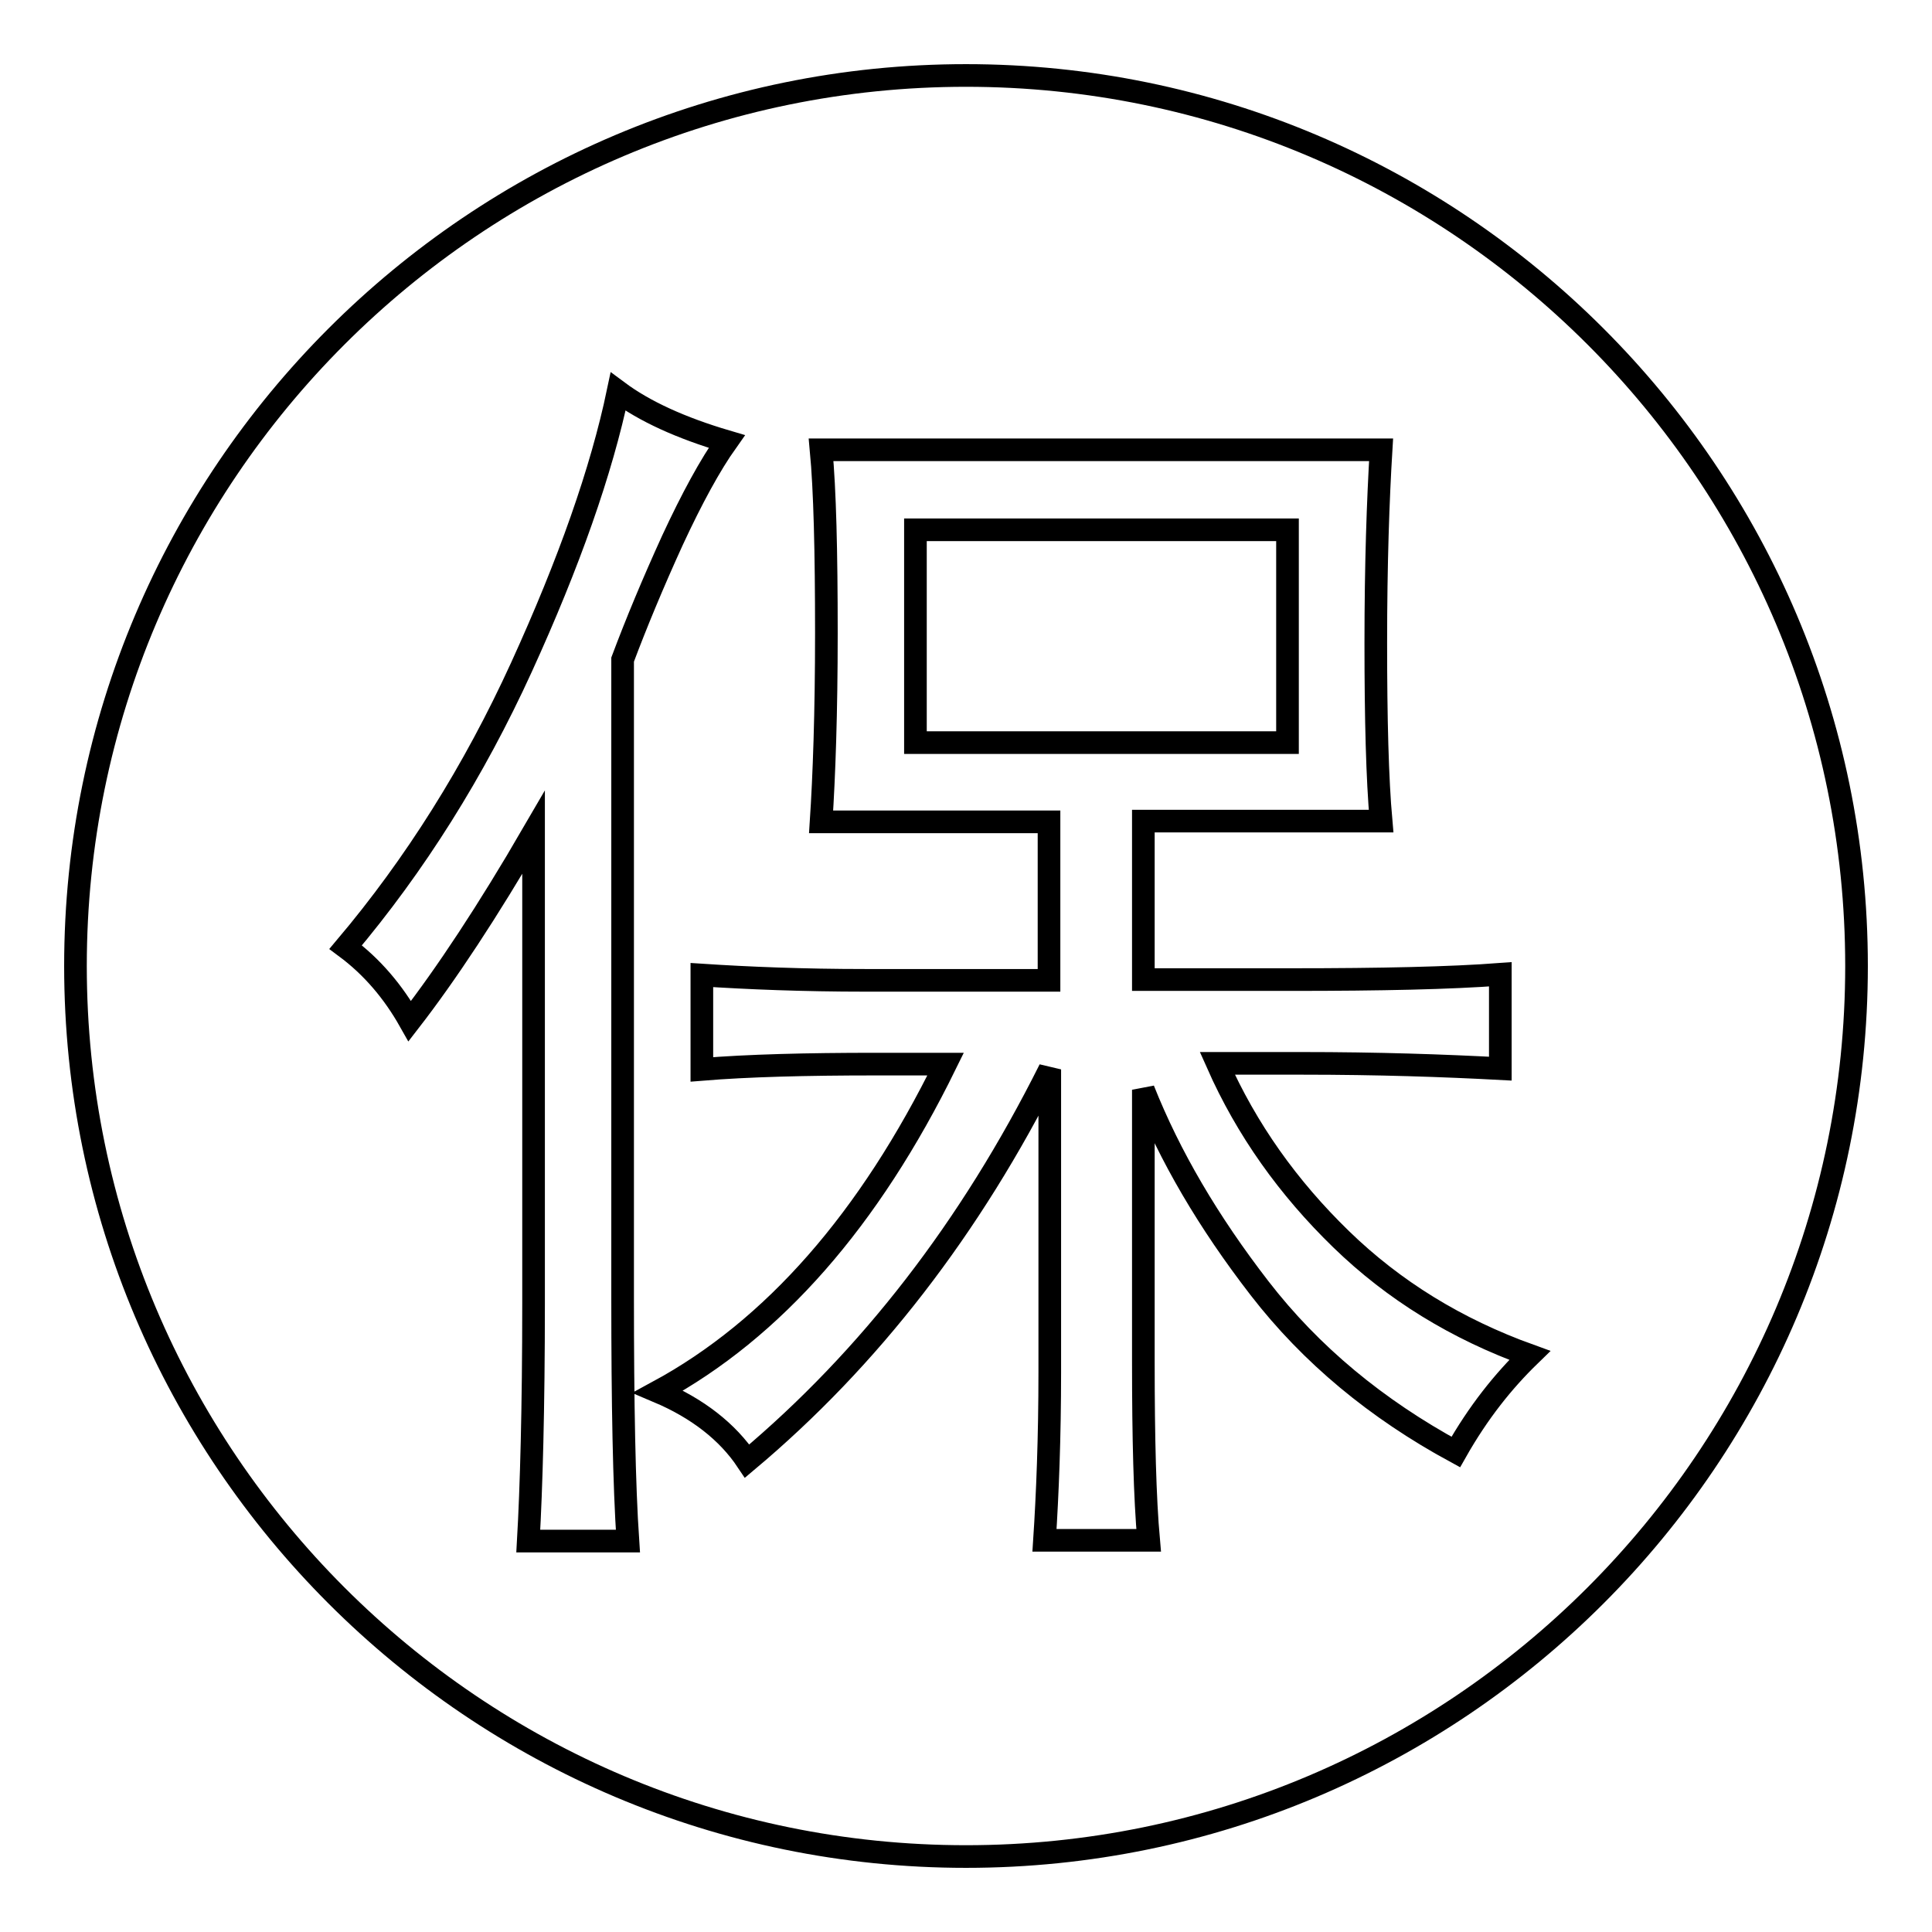 <?xml version="1.0" encoding="utf-8"?>
<!-- Svg Vector Icons : http://www.onlinewebfonts.com/icon -->
<!DOCTYPE svg PUBLIC "-//W3C//DTD SVG 1.1//EN" "http://www.w3.org/Graphics/SVG/1.1/DTD/svg11.dtd">
<svg version="1.1" xmlns="http://www.w3.org/2000/svg" xmlns:xlink="http://www.w3.org/1999/xlink" x="0px" y="0px" viewBox="0 0 256 256" enable-background="new 0 0 256 256" xml:space="preserve">
<g><g><path stroke-width="3" fill-opacity="0" stroke="#000000"  d="M121.3,70.2h49.3v28.2h-49.3V70.2z"/><path stroke-width="3" fill-opacity="0" stroke="#000000"  d="M128,10C62.9,10,10,62.9,10,128c0,65.1,52.9,118,118,118c65.1,0,118-52.9,118-118C246,62.9,193.1,10,128,10z M70,204.2c0.4-7,0.7-17.5,0.7-31.5v-62.4c-6.1,10.5-11.6,18.8-16.4,25c-2.2-3.9-5-7.2-8.5-9.8c9.2-10.9,17-23.3,23.3-37.1c6.3-13.8,10.6-26,12.8-36.5c3.5,2.6,8.3,4.8,14.4,6.6c-2.2,3.1-4.6,7.5-7.2,13.1c-2.6,5.7-4.8,11-6.6,15.8V172c0,14,0.2,24.8,0.7,32.2L70,204.2L70,204.2z M192.9,192.4c-10.5-5.7-19.2-12.9-26-21.7c-6.8-8.8-11.9-17.5-15.4-26.3v36.1c0,10.1,0.2,18,0.7,23.6h-13.8c0.4-6.1,0.7-13.6,0.7-22.3v-40.1c-10.5,21-23.9,38.3-40.1,51.9c-2.6-3.9-6.6-7-11.8-9.2c15.3-8.3,28-22.8,38.1-43.4H116c-9.2,0-16.9,0.2-23,0.7v-12.5c6.1,0.4,13.4,0.7,21.7,0.7H139v-21h-30.2c0.4-6.1,0.7-14.4,0.7-25c0-10.9-0.2-19-0.7-24.3H183c-0.4,6.6-0.7,15.1-0.7,25.6c0,10.1,0.2,18,0.7,23.6h-31.5v21h19.7c11.8,0,21-0.2,27.6-0.7v12.5c-7.5-0.4-16.2-0.7-26.3-0.7h-11.2c3.9,8.8,9.4,16.5,16.4,23.3c7,6.8,15.3,11.9,25,15.4C199.2,183,195.9,187.1,192.9,192.4z"/></g></g>
</svg>